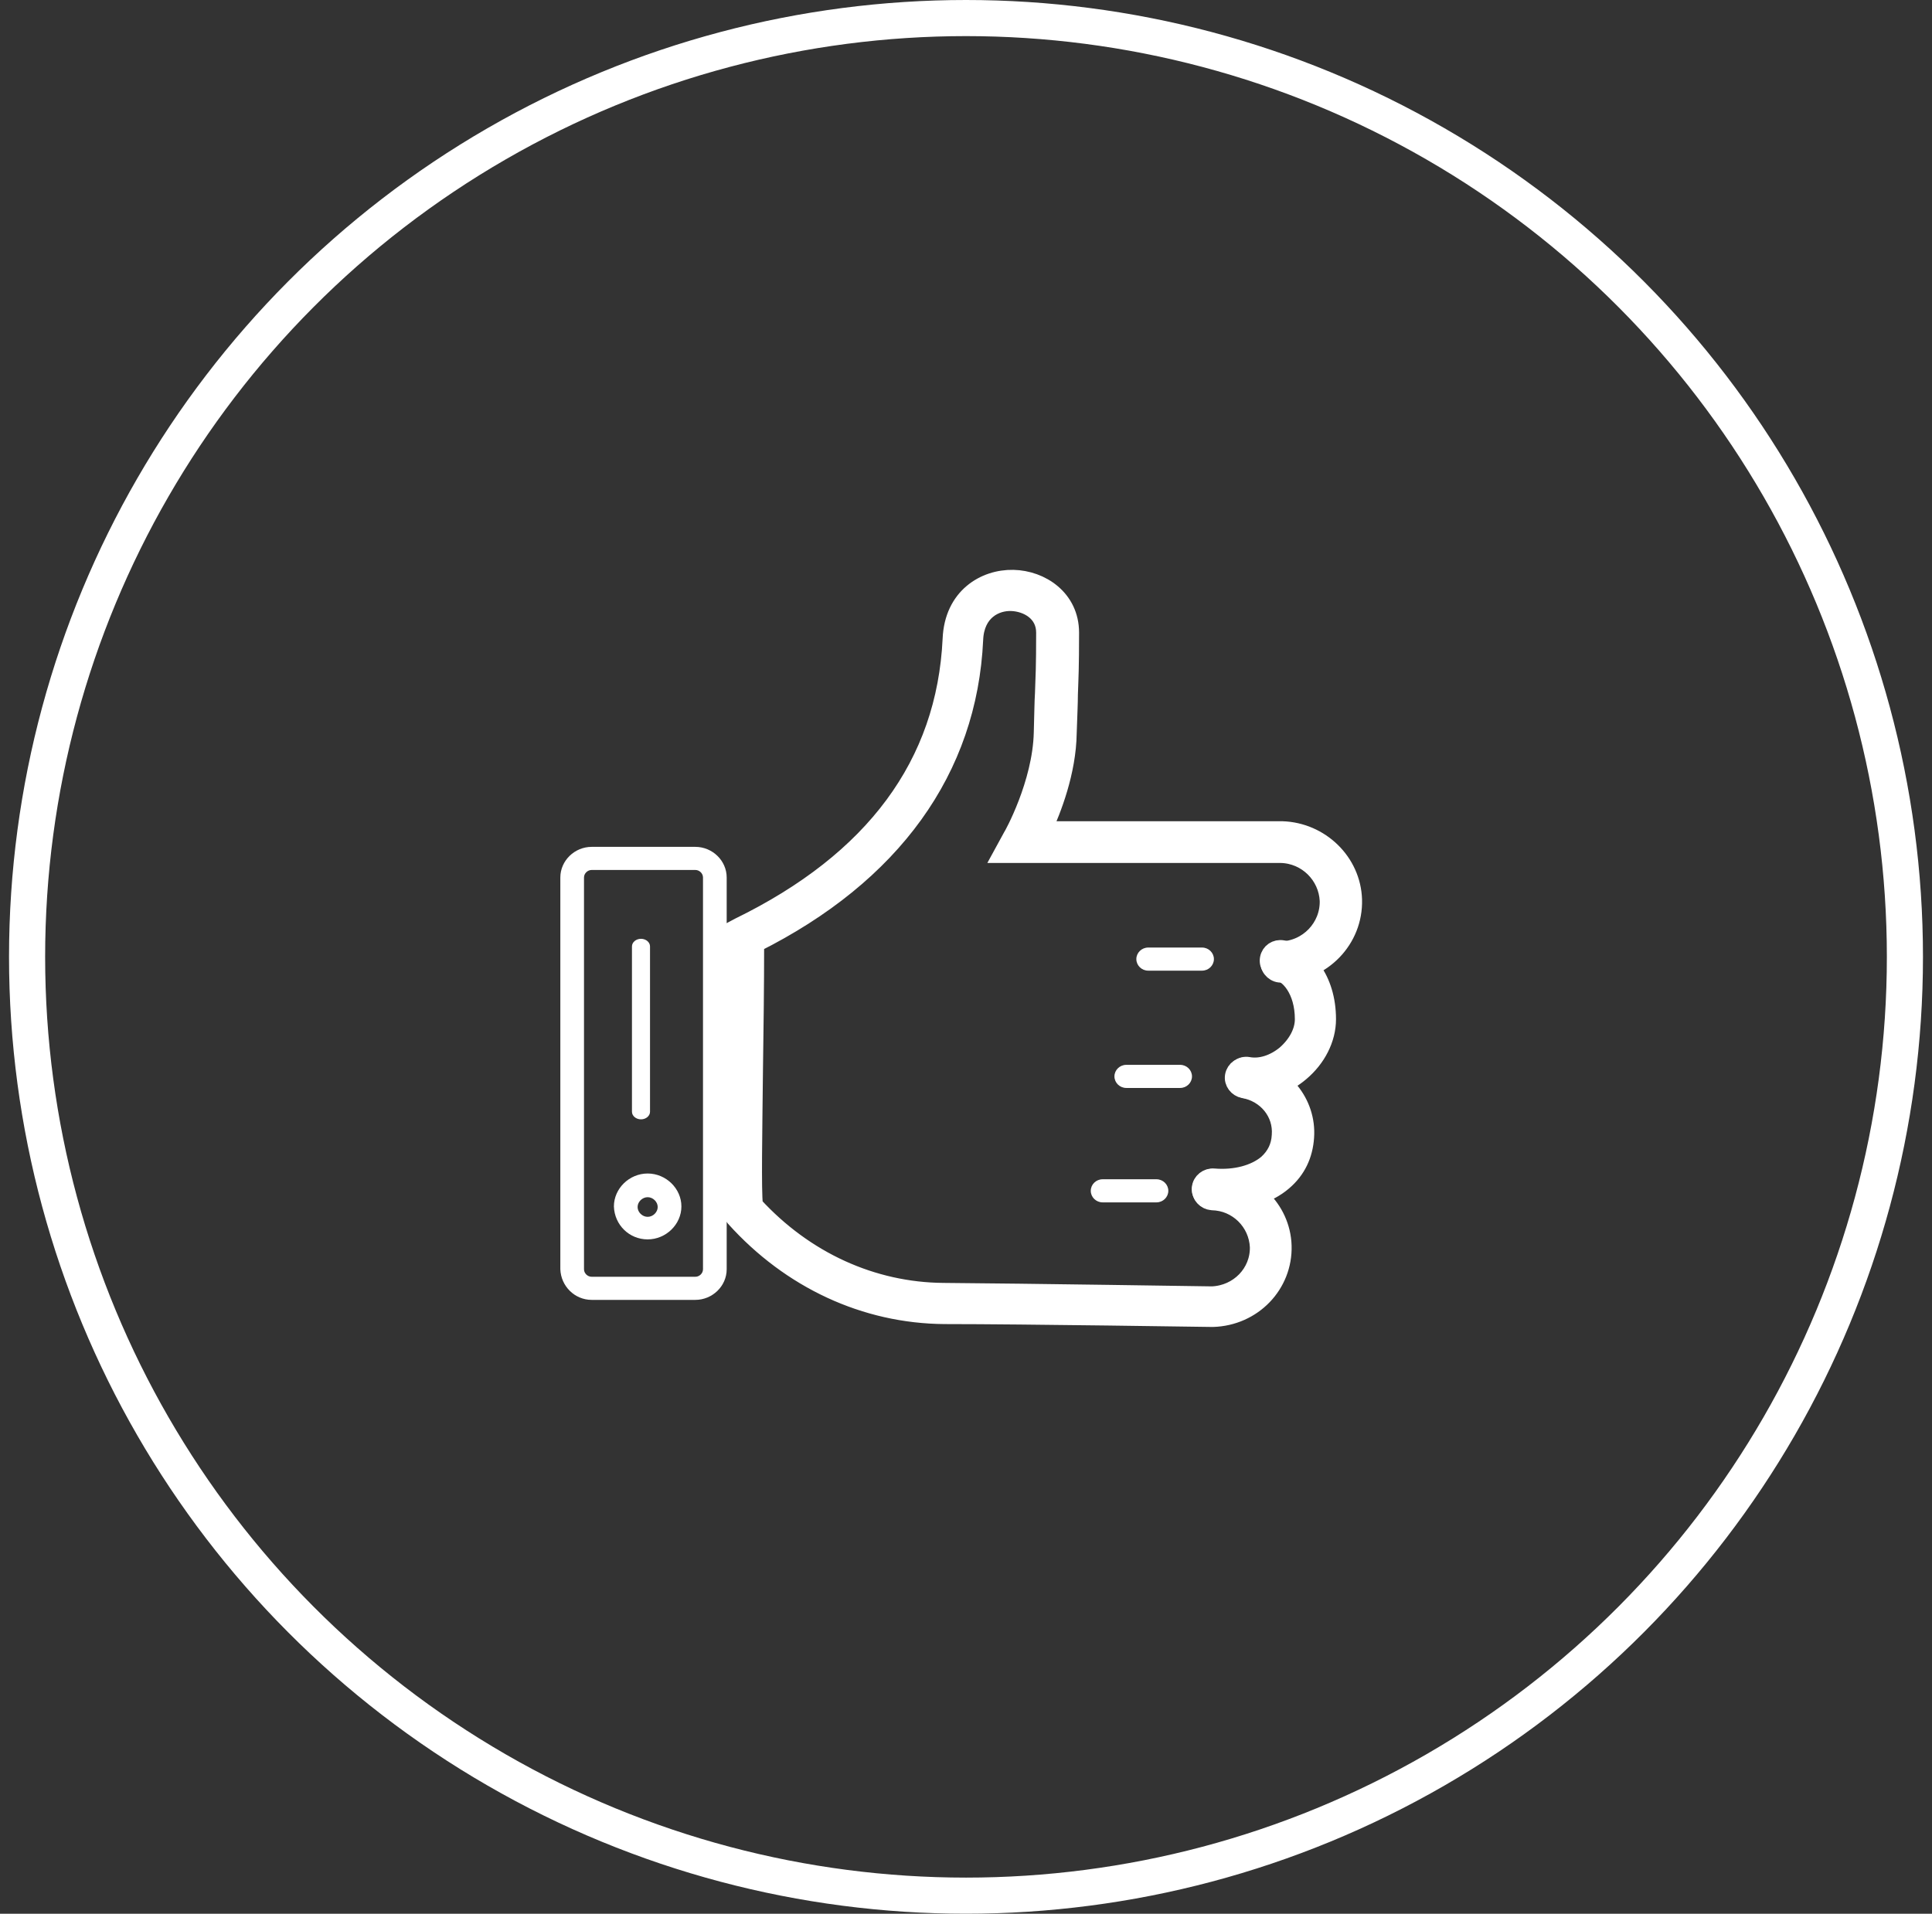 <svg width="107" height="106" viewBox="0 0 107 106" fill="none" xmlns="http://www.w3.org/2000/svg">
<rect x="0" y="0" width="107" height="106" fill="#333333" stroke="none"/>
<circle cx="53.5" cy="53" r="52" stroke="white" stroke-width="2"/>
<path d="M67.164 73C69.394 72.936 71.098 71.144 71.033 68.999C70.967 66.951 69.262 65.319 67.197 65.254C66.836 65.222 66.541 65.51 66.508 65.863C66.508 66.215 66.771 66.503 67.131 66.535C68.541 66.567 69.656 67.687 69.721 69.063C69.754 70.504 68.607 71.688 67.131 71.752C67.066 71.752 56.705 71.592 52.246 71.56C48.312 71.528 44.574 69.831 41.754 66.759C41.656 65.959 41.721 62.63 41.754 59.365C41.787 57.157 41.82 54.66 41.82 52.26C49.426 48.451 53.623 42.626 53.951 35.425C54.017 33.856 55.131 33.312 56.017 33.344C56.902 33.376 57.885 33.92 57.885 35.041C57.885 36.993 57.852 37.473 57.82 38.401C57.787 38.913 57.787 39.522 57.754 40.578C57.689 43.426 56.082 46.307 56.049 46.339L55.525 47.299H70.934C72.377 47.331 73.525 48.483 73.59 49.892C73.623 51.364 72.443 52.612 70.934 52.644C70.574 52.644 70.279 52.964 70.312 53.316C70.312 53.668 70.639 53.956 71 53.924C73.23 53.86 75 52.036 74.934 49.828C74.869 47.747 73.131 46.051 71 45.987H57.754C58.279 44.834 59.099 42.754 59.131 40.61C59.164 39.586 59.197 38.945 59.197 38.465C59.23 37.505 59.262 37.025 59.262 35.041C59.262 33.152 57.656 32.096 56.115 32.064C54.541 32.032 52.803 33.056 52.705 35.393C52.377 42.338 48.41 47.683 40.934 51.332L40.574 51.524V51.844C40.574 54.372 40.541 56.997 40.508 59.333C40.443 64.614 40.443 66.663 40.574 67.175L40.607 67.335L40.705 67.463C43.787 70.888 47.918 72.808 52.312 72.84C56.705 72.84 67.066 73 67.164 73Z" fill="white" stroke="white"/>
<path d="M69.426 60.389C70.344 60.389 71.262 60.037 72.016 59.397C72.934 58.629 73.492 57.541 73.492 56.453C73.492 54.212 72.246 52.804 71.033 52.58C70.672 52.516 70.344 52.74 70.279 53.092C70.213 53.444 70.443 53.764 70.803 53.828C71.361 53.924 72.213 54.82 72.213 56.453C72.213 57.157 71.82 57.861 71.197 58.405C70.574 58.917 69.82 59.173 69.131 59.045C68.77 58.981 68.443 59.237 68.377 59.589C68.311 59.941 68.574 60.261 68.934 60.325C69.066 60.358 69.262 60.389 69.426 60.389Z" fill="white" stroke="white"/>
<path d="M67.721 66.535C69.033 66.535 70.246 66.151 71.066 65.447C71.82 64.806 72.213 63.974 72.279 62.982C72.41 61.094 71.033 59.397 69.098 59.077C68.738 59.013 68.41 59.237 68.344 59.589C68.279 59.941 68.541 60.261 68.869 60.325C70.148 60.55 71.033 61.638 70.934 62.886C70.902 63.526 70.639 64.038 70.18 64.454C69.492 65.031 68.41 65.319 67.23 65.222C66.869 65.191 66.541 65.447 66.508 65.799C66.475 66.151 66.738 66.471 67.098 66.503C67.328 66.535 67.525 66.535 67.721 66.535Z" fill="white" stroke="white"/>
<path d="M32.771 72H38.508C39.459 72 40.246 71.232 40.246 70.304V48.603C40.246 47.675 39.459 46.907 38.508 46.907H32.771C31.82 46.907 31.033 47.675 31.033 48.603V70.304C31.066 71.232 31.82 72 32.771 72ZM38.508 48.187C38.738 48.187 38.934 48.379 38.934 48.603V70.304C38.934 70.528 38.738 70.72 38.508 70.72H32.771C32.541 70.72 32.344 70.528 32.344 70.304V48.603C32.344 48.379 32.541 48.187 32.771 48.187H38.508Z" fill="white"/>
<path d="M35.869 68.649C36.885 68.649 37.738 67.817 37.738 66.824C37.738 65.832 36.885 65 35.869 65C34.852 65 34 65.832 34 66.824C34.033 67.849 34.852 68.649 35.869 68.649ZM35.869 66.312C36.164 66.312 36.426 66.568 36.426 66.856C36.426 67.144 36.164 67.4 35.869 67.4C35.574 67.4 35.312 67.144 35.312 66.856C35.312 66.568 35.574 66.312 35.869 66.312Z" fill="white"/>
<path d="M35.5 62C35.775 62 36 61.81 36 61.579V52.421C36 52.19 35.775 52 35.5 52C35.225 52 35 52.19 35 52.421V61.579C35 61.81 35.225 62 35.5 62Z" fill="white"/>
<path d="M63.59 53.764H66.574C66.934 53.764 67.23 53.476 67.23 53.124C67.23 52.772 66.934 52.484 66.574 52.484H63.59C63.23 52.484 62.934 52.772 62.934 53.124C62.934 53.476 63.23 53.764 63.59 53.764Z" fill="white"/>
<path d="M62.377 60.261H65.361C65.721 60.261 66.016 59.974 66.016 59.621C66.016 59.269 65.721 58.981 65.361 58.981H62.377C62.017 58.981 61.721 59.269 61.721 59.621C61.721 59.974 62.017 60.261 62.377 60.261Z" fill="white"/>
<path d="M61.066 66.599H64.049C64.41 66.599 64.705 66.311 64.705 65.959C64.705 65.606 64.41 65.319 64.049 65.319H61.066C60.705 65.319 60.41 65.606 60.41 65.959C60.41 66.311 60.705 66.599 61.066 66.599Z" fill="white"/>
</svg>
